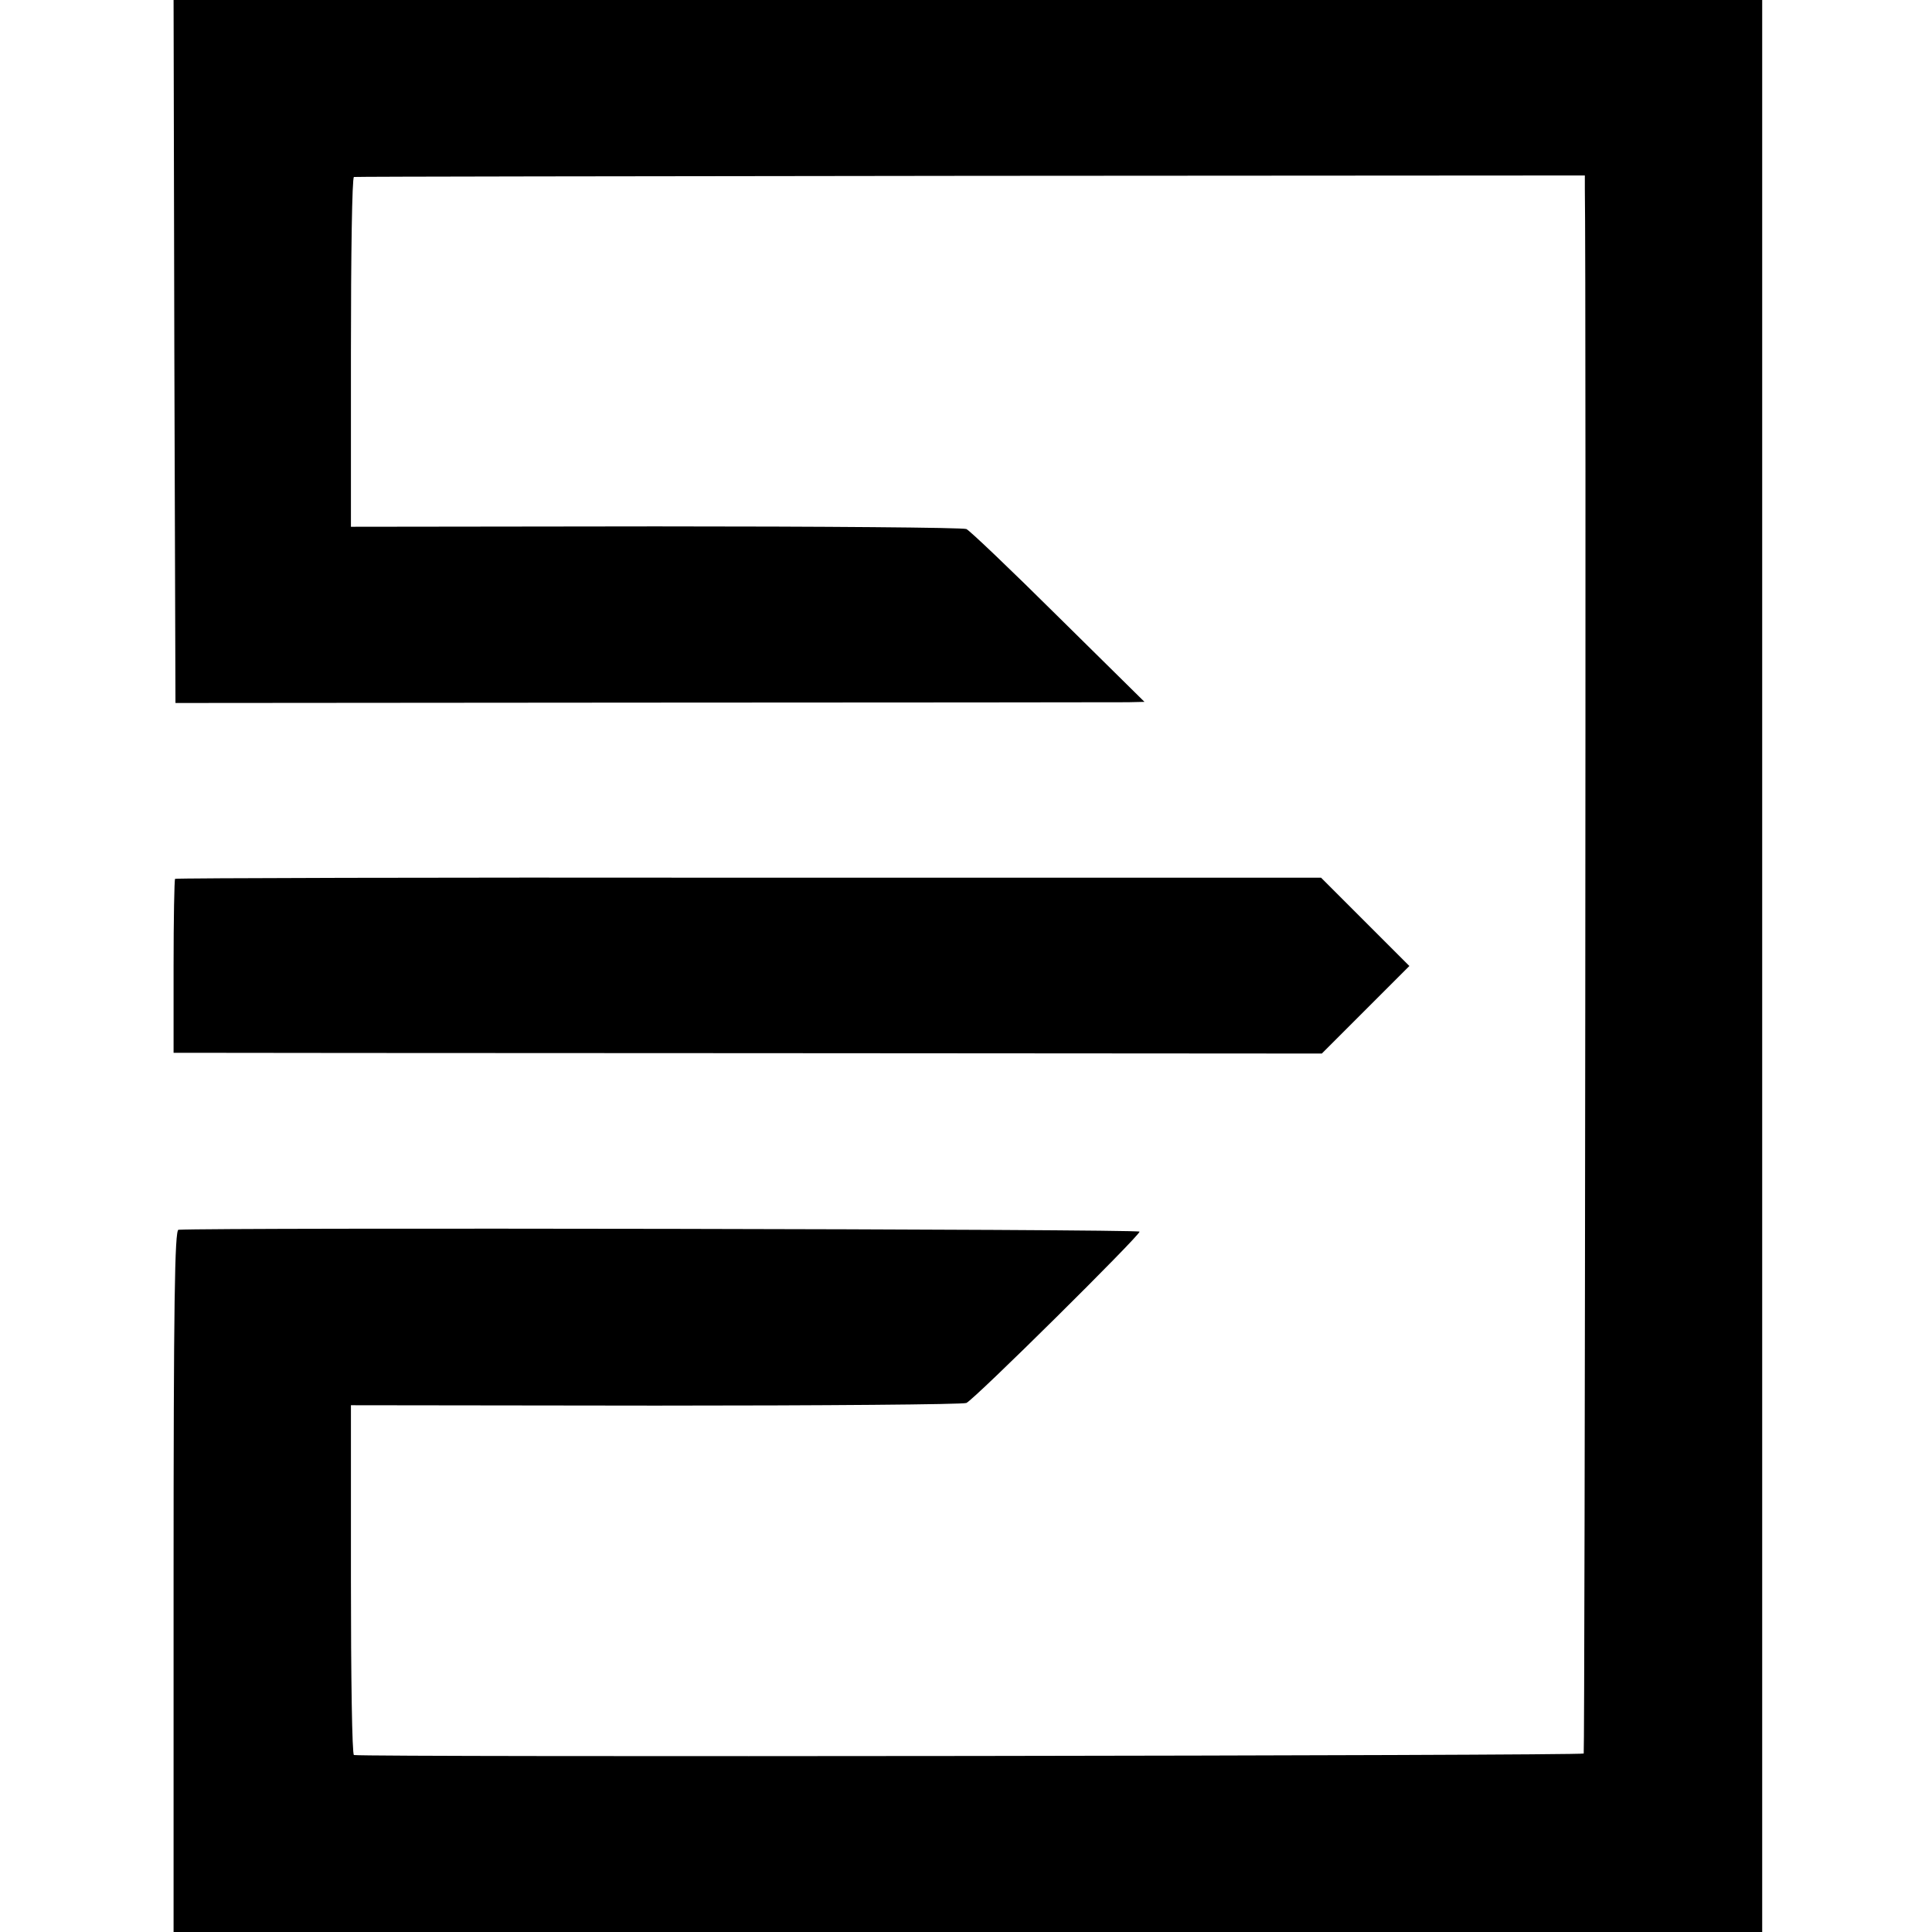 <?xml version="1.0" standalone="no"?>
<!DOCTYPE svg PUBLIC "-//W3C//DTD SVG 20010904//EN"
 "http://www.w3.org/TR/2001/REC-SVG-20010904/DTD/svg10.dtd">
<svg version="1.0" xmlns="http://www.w3.org/2000/svg"
 width="512pt" height="512pt" viewBox="0 0 512 512"
 preserveAspectRatio="xMidYMid meet">
<g transform="translate(0,512) scale(0.1,-0.1)"
fill="#000000" stroke="none">
<path d="M462 4189 l3 -932 1240 1 c682 0 1260 1 1284 1 l44 1 -228 225 c-125
124 -235 229 -244 233 -9 4 -379 7 -823 7 l-808 -1 0 463 c0 255 3 464 8 464
4 1 739 2 1635 3 l1627 1 0 -35 c4 -246 0 -4141 -3 -4147 -4 -6 -3222 -10
-3259 -4 -5 0 -8 209 -8 464 l0 463 808 -1 c444 0 814 3 823 7 22 10 459 443
459 454 0 7 -2445 11 -2547 5 -10 -1 -13 -194 -13 -931 l0 -930 2105 0 2105 0
0 2560 0 2560 -2105 0 -2105 0 2 -931z"/>
<path d="M464 2791 c-2 -2 -4 -107 -4 -233 l0 -228 23 0 c12 0 696 -1 1521 -1
l1499 -1 116 116 116 116 -117 117 -117 117 -1516 0 c-834 1 -1519 -1 -1521
-3z"/>
</g>
</svg>

